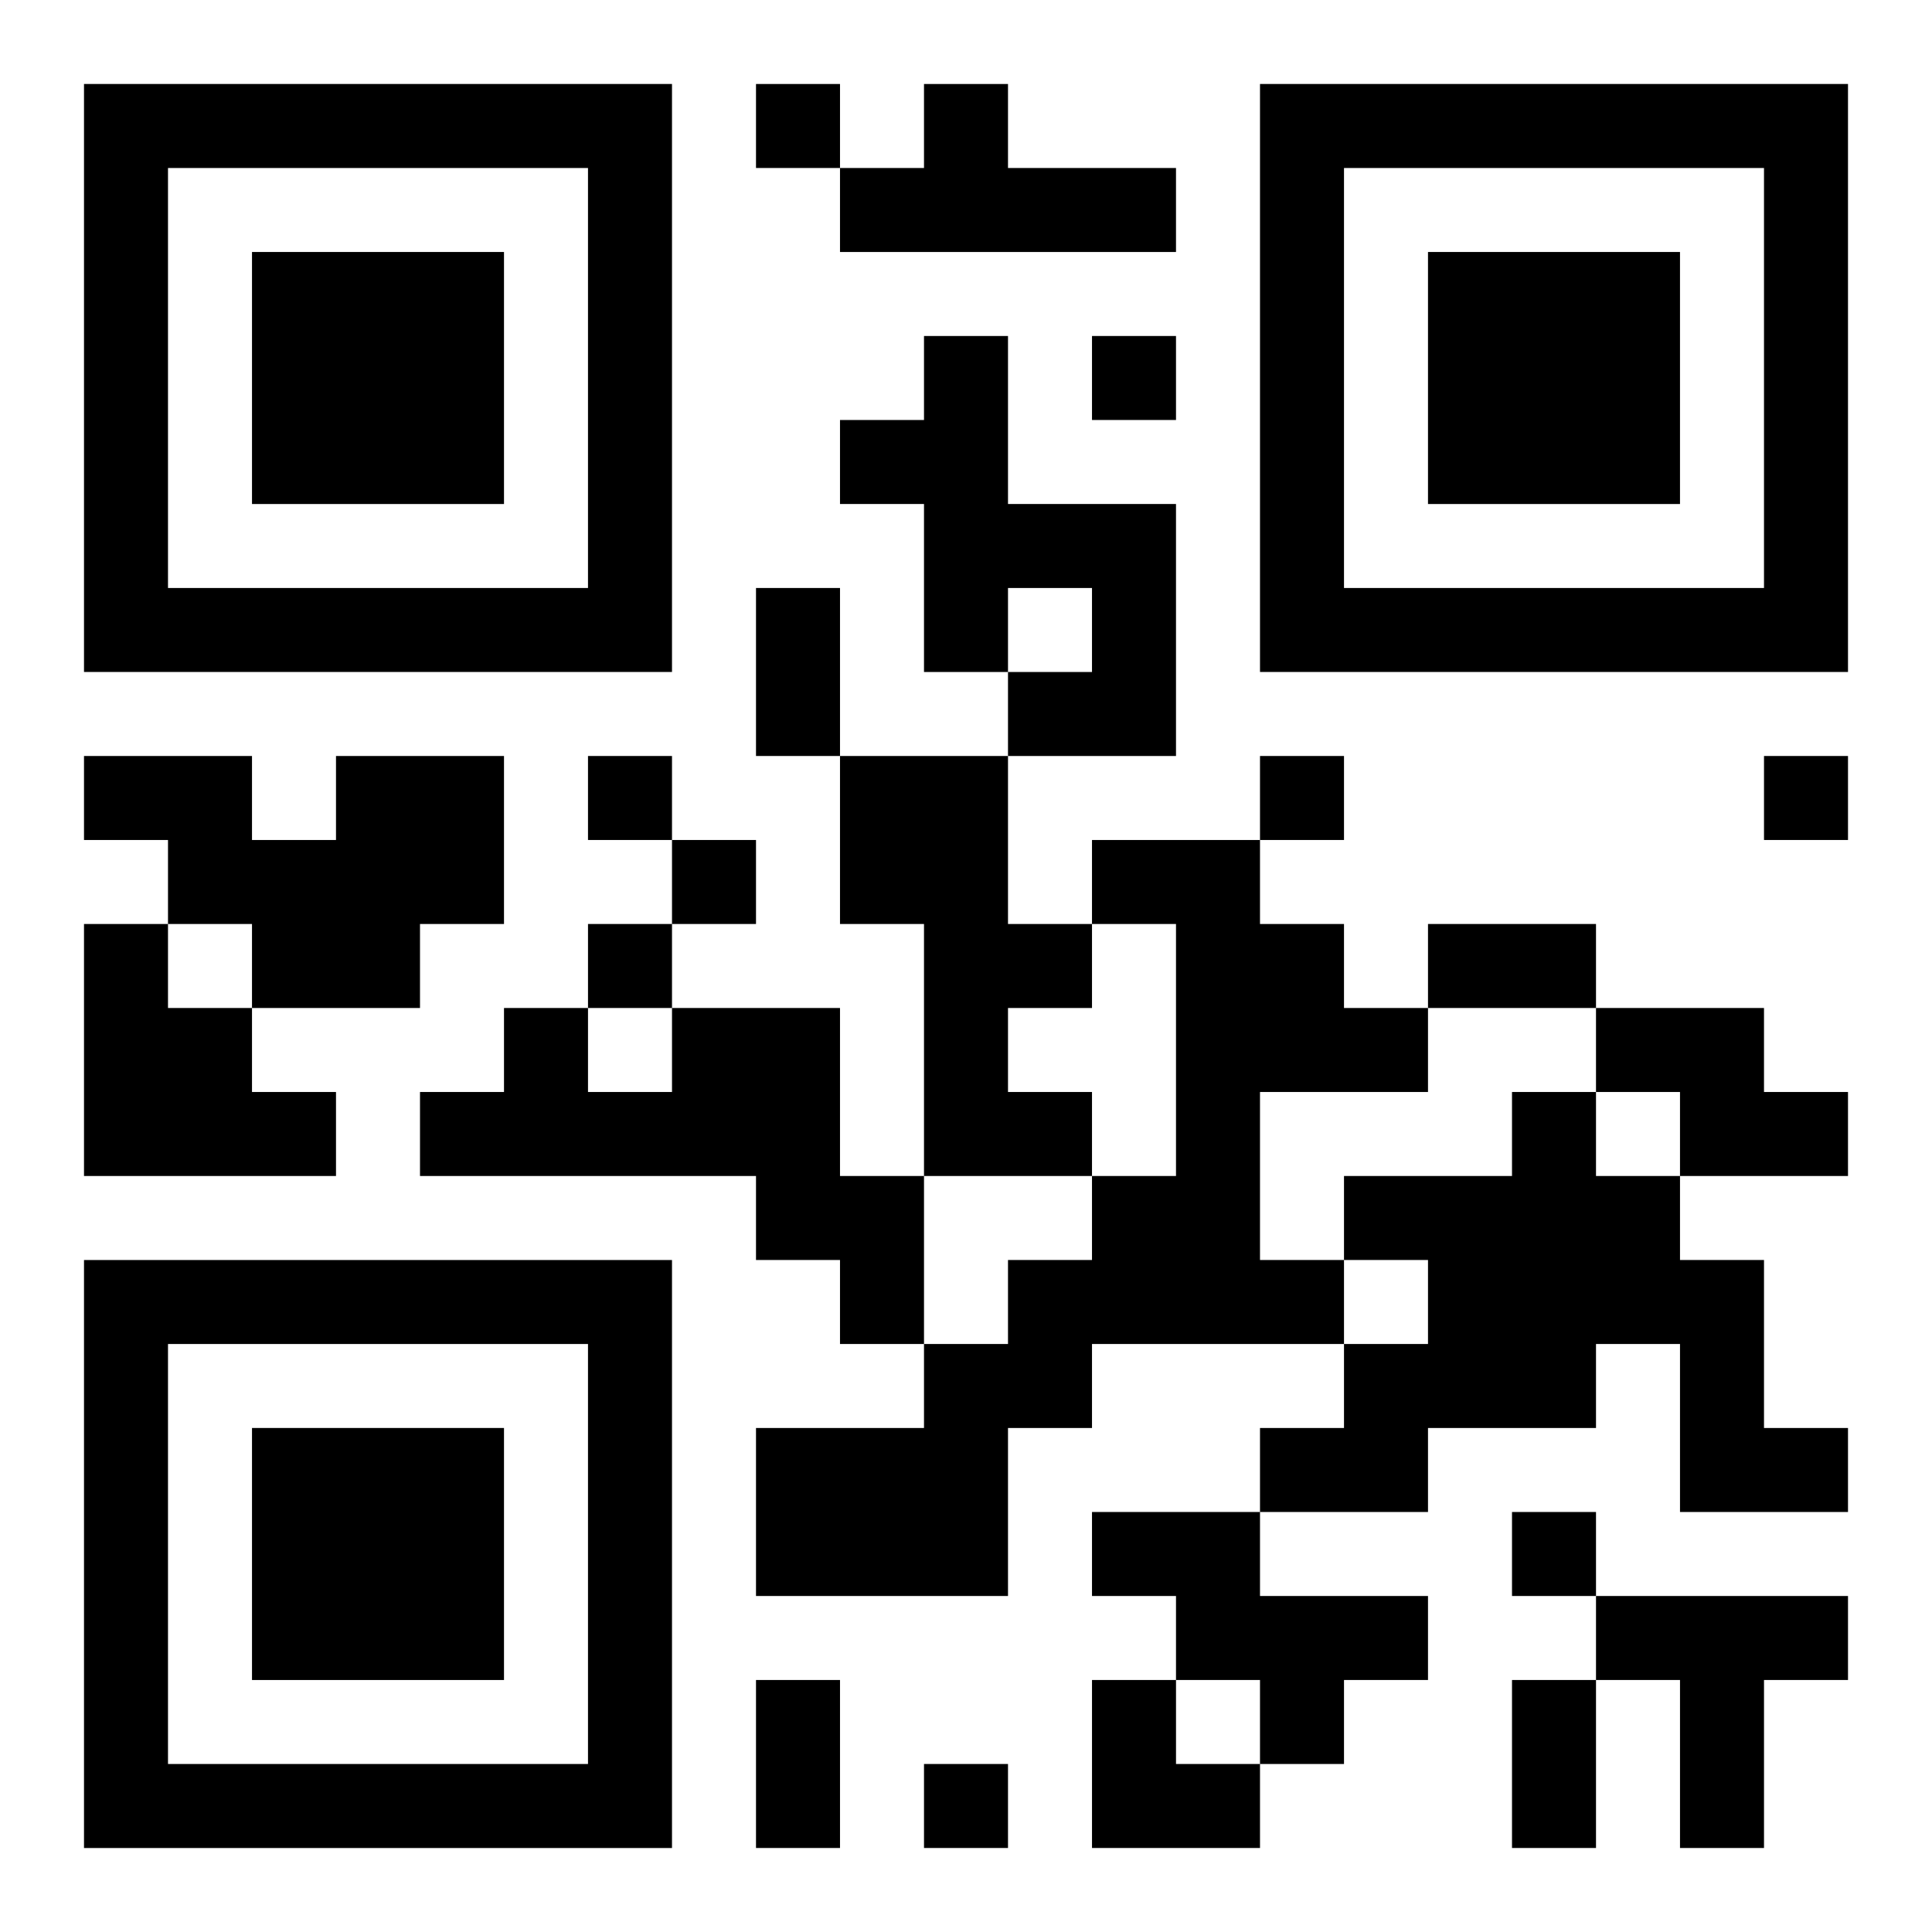 <?xml version="1.0" encoding="UTF-8"?>
<svg width="250" height="250" baseProfile="full" version="1.1" viewBox="-1 -1 23 23" xmlns="http://www.w3.org/2000/svg" xmlns:xlink="http://www.w3.org/1999/xlink"><symbol id="a"><path d="m0 7v7h7v-7h-7zm1 1h5v5h-5v-5zm1 1v3h3v-3h-3z"/></symbol><use y="-7" xlink:href="#a"/><use y="7" xlink:href="#a"/><use x="14" y="-7" xlink:href="#a"/><path d="m10 0h1v1h2v1h-4v-1h1v-1m0 3h1v2h2v3h-2v-1h1v-1h-1v1h-1v-2h-1v-1h1v-1m-7 5h2v2h-1v1h-2v-1h-1v-1h-1v-1h2v1h1v-1m6 0h2v2h1v1h-1v1h1v1h-2v-3h-1v-2m3 1h2v1h1v1h1v1h-2v2h1v1h-3v1h-1v2h-3v-2h2v-1h1v-1h1v-1h1v-3h-1v-1m-12 1h1v1h1v1h1v1h-3v-3m7 1h2v2h1v2h-1v-1h-1v-1h-4v-1h1v-1h1v1h1v-1m11 0h2v1h1v1h-2v-1h-1v-1m-1 1h1v1h1v1h1v2h1v1h-2v-2h-1v1h-2v1h-2v-1h1v-1h1v-1h-1v-1h2v-1m-5 5h2v1h2v1h-1v1h-1v-1h-1v-1h-1v-1m6 1h3v1h-1v2h-1v-2h-1v-1m-10-18v1h1v-1h-1m4 3v1h1v-1h-1m-6 5v1h1v-1h-1m8 0v1h1v-1h-1m6 0v1h1v-1h-1m-13 1v1h1v-1h-1m-1 1v1h1v-1h-1m11 7v1h1v-1h-1m-7 3v1h1v-1h-1m-2-14h1v2h-1v-2m8 4h2v1h-2v-1m-8 9h1v2h-1v-2m9 0h1v2h-1v-2m-5 0h1v1h1v1h-2z"/></svg>
